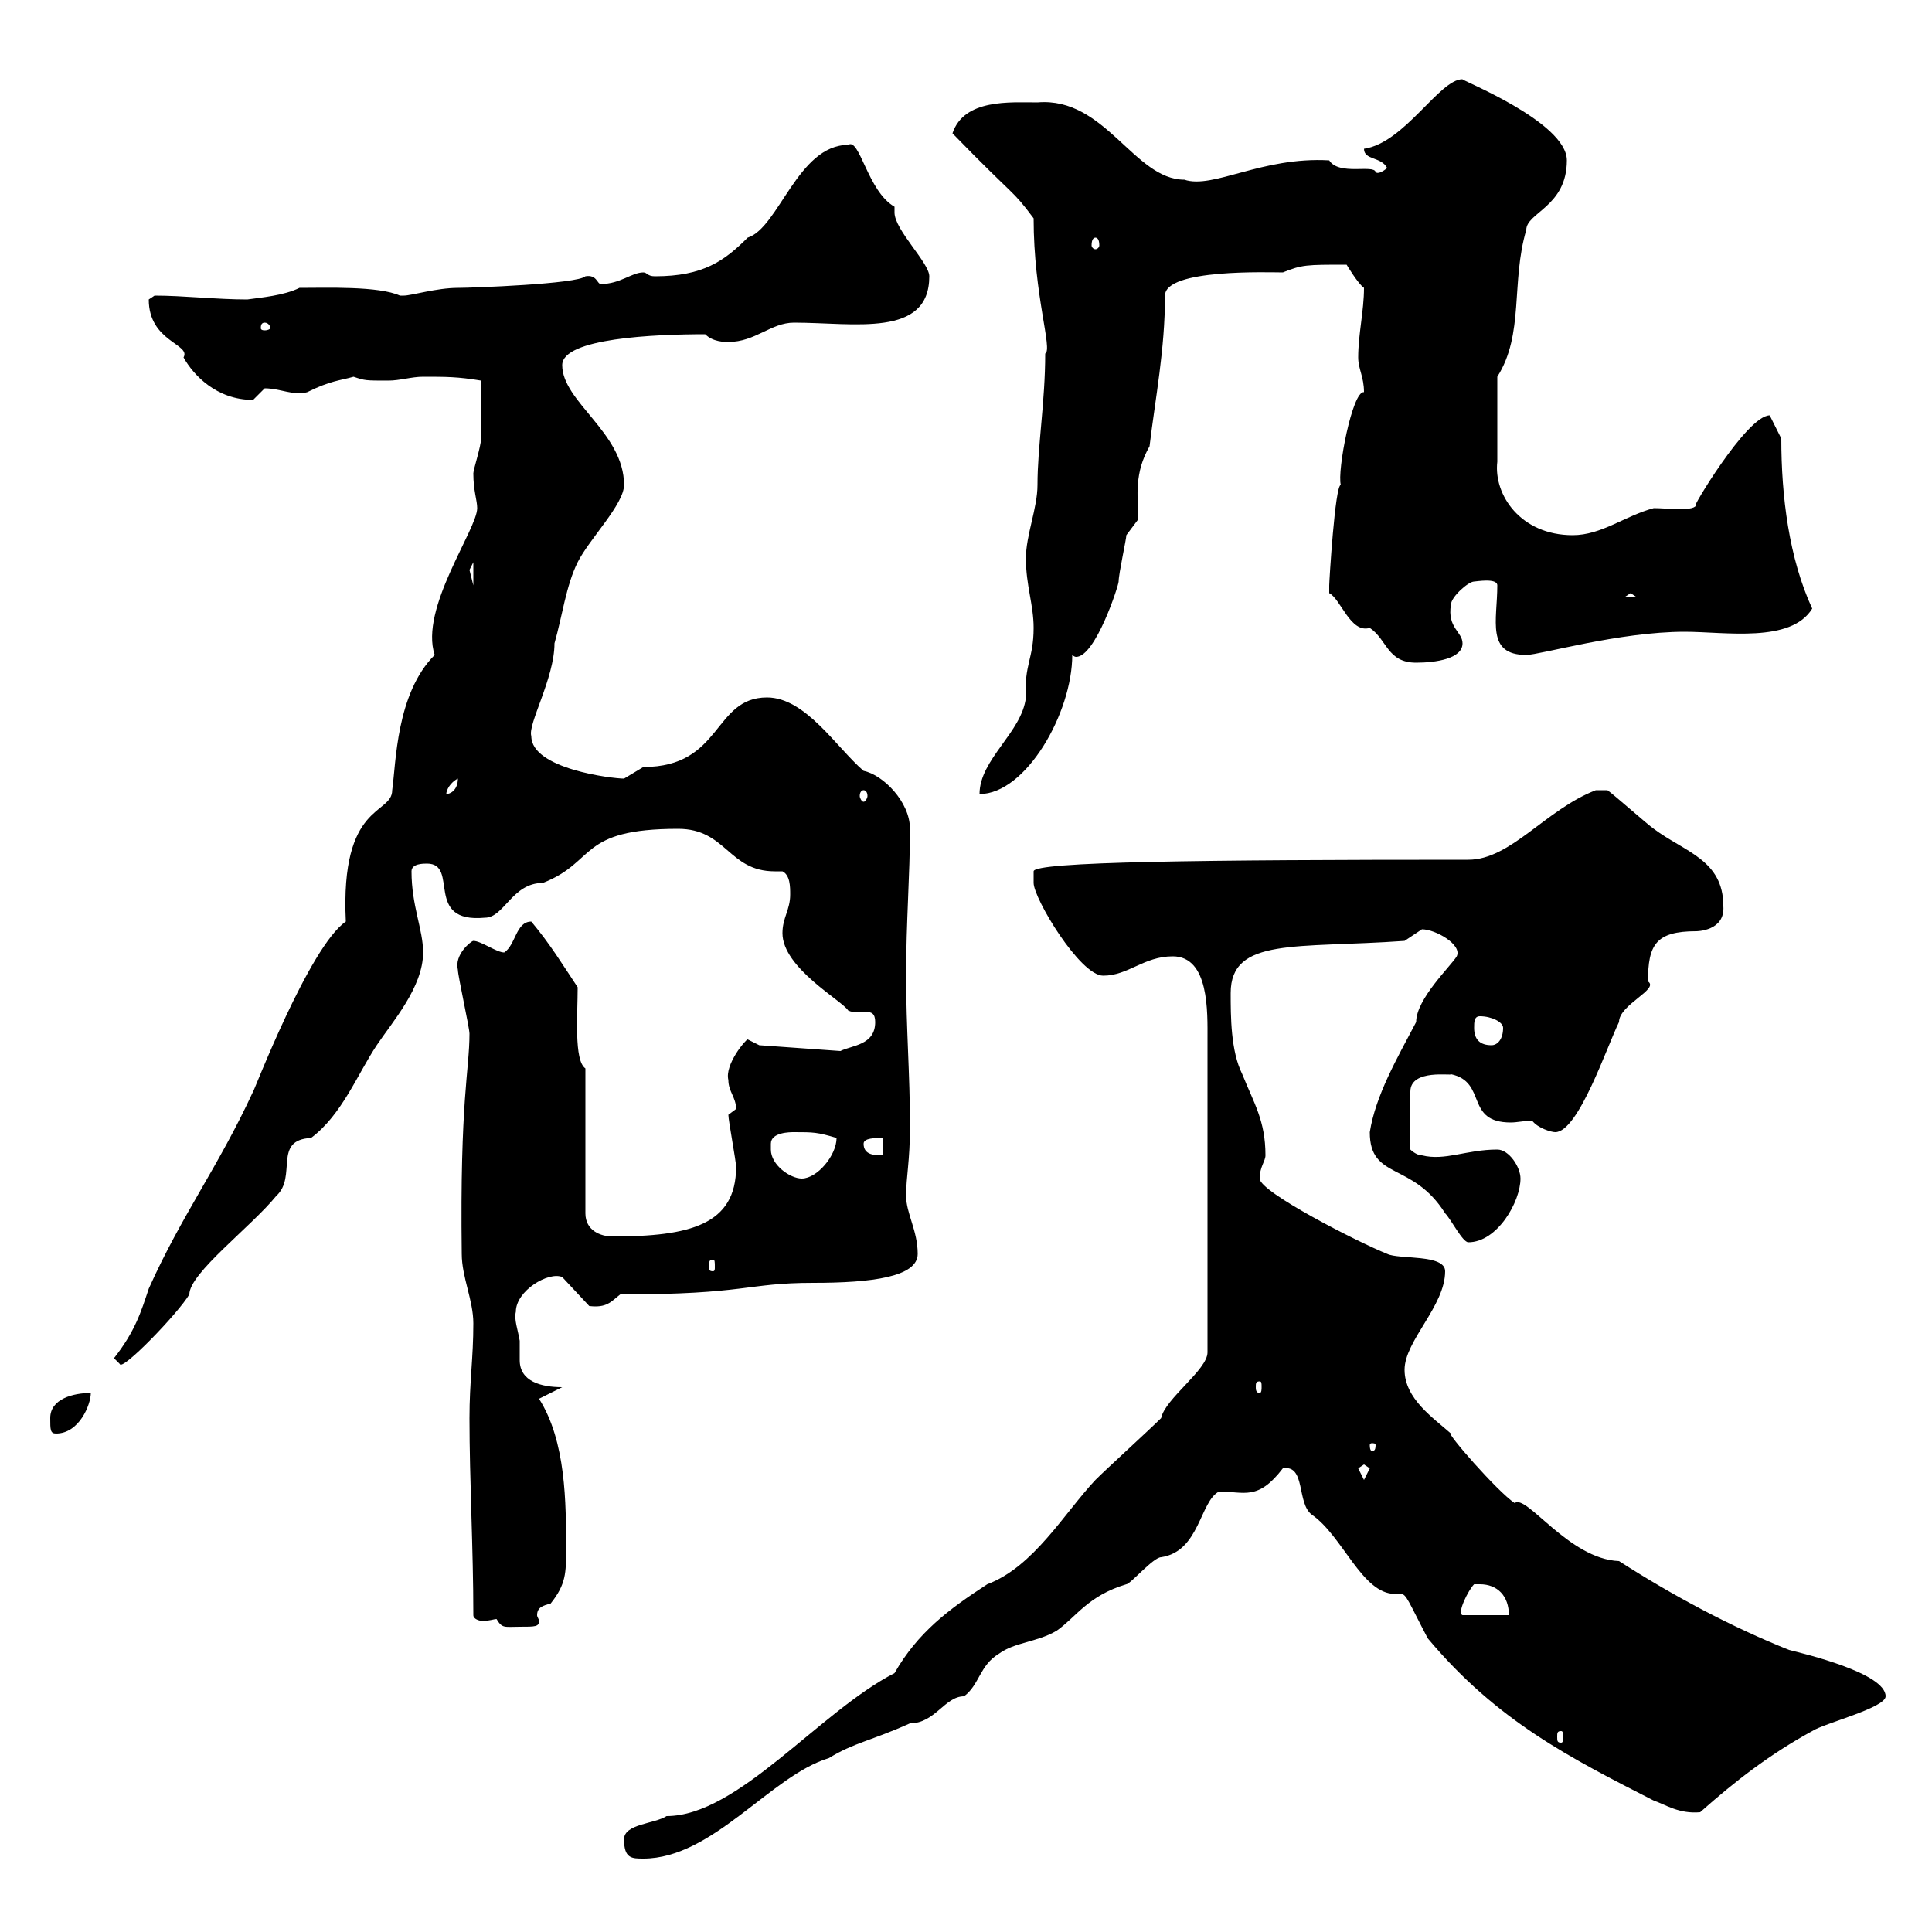 <svg xmlns="http://www.w3.org/2000/svg" xmlns:xlink="http://www.w3.org/1999/xlink" width="300" height="300"><path d="M96.90 285.60C96.90 288.60 98.10 288.60 99.90 288.60C110.70 288.60 119.70 275.70 128.70 273C132.60 270.60 135.30 270.30 141.30 267.60C145.20 267.60 146.70 263.40 149.70 263.40C152.10 261.60 152.10 258.60 155.10 256.80C157.50 255 161.10 255 164.10 253.20C167.10 251.10 168.90 247.80 174.90 246C175.50 246 179.10 241.80 180.30 241.80C186.30 240.90 186.30 233.10 189.30 231.60C193.20 231.60 195.30 233.10 199.20 228C202.80 227.40 201.30 233.40 203.70 235.20C208.50 238.50 211.50 247.50 216.60 247.50C216.90 247.50 217.20 247.50 217.50 247.50C218.40 247.50 218.70 248.70 221.70 254.40C232.50 267.30 243.90 273 256.80 279.60C258.60 280.20 260.70 281.70 264 281.40C269.40 276.60 274.80 272.40 281.40 268.80C283.20 267.60 292.80 265.20 292.80 263.40C292.80 259.80 280.20 256.80 277.80 256.20C268.80 252.60 259.80 247.80 251.40 242.40C243.60 242.10 237 231.90 235.20 233.40C232.50 231.60 224.40 222.30 225.30 222.60C222.60 220.20 218.10 217.20 218.10 212.70C218.10 208.20 224.40 202.80 224.40 197.40C224.40 194.70 217.20 195.60 215.40 194.70C210.90 192.90 195.60 185.10 195.60 183C195.60 181.20 196.50 180.30 196.50 179.40C196.50 174 194.70 171.30 192.90 166.80C191.10 163.20 191.10 157.80 191.10 154.20C191.10 145.50 201.30 147.30 218.10 146.10C218.10 146.10 220.80 144.30 220.80 144.30C222.90 144.30 227.10 146.70 226.20 148.50C225.30 150 219.90 155.10 219.90 158.70C216.90 164.40 213.60 170.10 212.70 175.80C212.70 183.30 219.30 180.30 224.40 188.40C225.30 189.30 227.10 192.90 228 192.90C232.50 192.90 236.10 186.60 236.10 183C236.10 181.20 234.30 178.50 232.50 178.50C227.70 178.50 224.40 180.30 220.80 179.40C219.90 179.40 219 178.50 219 178.50L219 169.50C219 165.90 225.60 167.10 225.30 166.80C231 168 227.40 174.30 234.60 174.30C235.50 174.30 237 174 237.90 174C238.80 175.20 240.90 175.80 241.50 175.80C245.10 175.80 249.60 162.30 251.40 158.70C251.40 156 257.70 153.60 255.90 152.40C255.90 146.70 257.10 144.60 263.40 144.60C263.40 144.60 267.90 144.60 267.60 140.70C267.60 133.50 261.60 132.30 256.80 128.70C255.90 128.10 250.50 123.30 249.60 122.70L247.80 122.70C240 125.70 234.60 133.50 228 133.50C186.60 133.50 160.50 133.80 160.50 135.30C160.50 135.30 160.50 135.90 160.50 137.10C160.50 139.50 167.70 151.50 171.30 151.50C175.20 151.50 177.60 148.50 182.10 148.50C187.80 148.50 187.50 157.20 187.50 161.40L187.50 210C187.50 212.70 180.90 217.20 180.30 220.20C178.50 222 171.90 228 170.10 229.80C165.30 234.90 160.50 243.30 153.30 246C147.30 249.90 142.50 253.50 138.90 259.80C127.20 265.80 114.60 282 103.50 282C101.70 283.20 96.90 283.20 96.90 285.60ZM242.40 268.80C242.70 268.80 242.70 269.10 242.70 269.70C242.70 270.30 242.70 270.60 242.40 270.60C241.80 270.60 241.80 270.30 241.80 269.70C241.80 269.10 241.80 268.80 242.40 268.80ZM73.50 250.80C73.50 251.40 74.40 251.70 75 251.70C75.90 251.70 76.80 251.40 77.10 251.40C78 252.90 78.30 252.60 80.70 252.60C83.10 252.60 83.70 252.60 83.70 251.70C83.70 251.40 83.40 251.10 83.40 250.80C83.40 249.60 84.30 249.30 85.50 249C87.90 246 87.90 244.20 87.90 240.60C87.90 233.40 87.90 223.80 83.70 217.20L87.30 215.40C84 215.40 80.70 214.50 80.70 211.20C80.70 210 80.70 209.40 80.70 208.20C80.40 206.40 79.80 204.90 80.10 203.70C80.10 200.40 85.20 197.40 87.30 198.30L91.50 202.80C94.20 203.10 94.80 202.20 96.30 201C116.10 201 115.80 199.20 126.30 199.20C135.30 199.20 142.50 198.30 142.50 194.70C142.50 191.10 140.70 188.40 140.70 185.70C140.70 182.70 141.30 180.30 141.30 174.90C141.30 166.80 140.70 159.60 140.70 151.50C140.70 143.10 141.30 135.90 141.30 128.70C141.30 124.50 137.10 120.30 134.10 119.70C129.90 116.10 125.10 108.30 119.10 108.30C110.70 108.30 112.20 119.10 99.90 119.10C99.90 119.10 96.90 120.90 96.90 120.90C95.10 120.90 82.50 119.40 82.50 114.30C81.90 112.50 86.10 105.30 86.10 99.90C87.30 95.70 87.90 90.90 89.70 87.30C91.50 83.70 96.90 78.30 96.90 75.30C96.90 67.20 87.30 62.40 87.30 56.70C87.30 52.50 101.70 51.90 109.50 51.90C110.70 53.10 112.50 53.10 113.10 53.10C117.30 53.10 119.70 50.10 123.30 50.10C132.60 50.10 144.30 52.50 144.30 42.90C144.30 40.80 138.90 35.70 138.90 33C138.90 32.70 138.90 32.70 138.90 32.10C134.70 29.70 133.50 21.30 131.70 22.50C123.90 22.50 120.90 35.40 116.10 36.90C112.50 40.50 109.20 42.90 101.70 42.90C100.50 42.90 100.50 42.30 99.90 42.30C98.10 42.30 96.30 44.10 93.30 44.10C92.70 44.10 92.70 42.60 90.90 42.90C89.70 44.10 73.20 44.70 71.10 44.70C67.80 44.70 63.90 45.90 62.70 45.90C62.70 45.90 62.10 45.90 62.10 45.90C58.80 44.40 50.70 44.70 46.50 44.70C44.10 45.90 40.50 46.20 38.40 46.50C33.60 46.50 28.50 45.90 24 45.90C24 45.90 23.10 46.50 23.10 46.50C23.10 53.10 29.70 53.40 28.50 55.50C30 58.20 33.60 62.10 39.30 62.10C39.30 62.10 41.10 60.30 41.10 60.30C43.50 60.30 45.60 61.50 47.70 60.90C51.30 59.10 52.80 59.10 54.90 58.50C56.70 59.10 56.70 59.10 60.30 59.10C62.10 59.10 63.90 58.50 65.70 58.50C69.30 58.50 71.10 58.50 74.70 59.10C74.70 62.10 74.70 66 74.70 68.10C74.70 69.30 73.50 72.90 73.50 73.50C73.50 76.20 74.10 77.70 74.10 78.90C74.10 82.20 65.10 94.50 67.50 101.70C61.50 107.70 61.50 118.50 60.90 122.70C60.90 126.60 52.80 124.50 53.70 143.10C48 147 39.30 169.80 39.30 169.50C33.90 181.20 28.20 188.70 23.10 200.10C21.90 203.70 21 206.70 17.70 210.90C17.70 210.90 18.60 211.80 18.60 211.80C18.90 213 27.60 204 29.40 201C29.40 197.70 39 190.50 42.90 185.70C46.20 182.70 42.30 177 48.30 176.70C53.10 173.10 55.50 166.80 58.50 162.30C60.90 158.70 65.70 153.30 65.70 147.90C65.70 144.30 63.90 140.70 63.90 135.30C63.90 134.10 65.70 134.10 66.30 134.10C71.40 134.10 65.70 143.40 75.30 142.50C78.30 142.50 79.50 137.10 84.30 137.10C92.70 133.80 89.70 128.70 105.30 128.70C112.80 128.70 113.10 135.30 120.30 135.30C120.90 135.30 121.20 135.30 121.50 135.30C122.70 135.90 122.70 137.70 122.70 138.90C122.70 141.30 121.50 142.50 121.50 144.90C121.50 150.30 130.80 155.40 131.70 156.90C133.50 157.80 135.90 156 135.90 158.70C135.90 162.30 132.30 162.30 130.50 163.20L117.90 162.30C117.90 162.30 116.10 161.40 116.10 161.40C115.80 161.40 112.50 165.30 113.10 167.70C113.10 169.50 114.30 170.40 114.30 172.20C114.30 172.20 113.10 173.10 113.10 173.10C113.10 174 114.30 180.30 114.30 181.20C114.30 190.20 107.10 192 95.10 192C93.30 192 90.90 191.10 90.90 188.40L90.90 165.90C89.10 164.70 89.70 157.50 89.70 153.30C87.30 149.70 85.50 146.70 82.50 143.10C80.10 143.10 80.10 146.70 78.30 147.90C77.10 147.90 74.70 146.10 73.50 146.10C73.20 146.10 70.50 148.20 71.10 150.60C71.10 151.50 72.90 159.60 72.90 160.50C72.90 166.20 71.40 170.70 71.70 194.70C71.70 198.30 73.50 201.90 73.50 205.50C73.50 210.90 72.90 214.50 72.90 220.20C72.90 229.80 73.50 240.60 73.50 250.80ZM229.80 246C232.50 246 234.30 247.80 234.30 250.80L227.10 250.80C226.20 250.50 228 246.90 228.90 246C228.90 246 229.80 246 229.80 246ZM210.90 228C210.90 228 211.80 227.40 211.80 227.40C211.80 227.40 212.70 228 212.70 228C212.70 228 211.80 229.80 211.80 229.80C211.80 229.80 210.90 228 210.90 228ZM213.60 224.40C213.60 225.30 213.30 225.30 213 225.30C213 225.30 212.70 225.30 212.70 224.40C212.70 224.10 213 224.10 213 224.10C213.30 224.10 213.60 224.10 213.60 224.40ZM7.80 220.20C7.80 222 7.80 222.60 8.70 222.60C12.30 222.60 14.10 218.10 14.10 216.30C11.40 216.30 7.80 217.20 7.80 220.20ZM195.60 214.50C195.90 214.50 195.90 214.80 195.90 215.40C195.90 215.70 195.90 216.30 195.60 216.30C195 216.30 195 215.70 195 215.40C195 214.80 195 214.50 195.60 214.50ZM110.70 195.60C111 195.60 111 195.90 111 196.80C111 197.10 111 197.40 110.70 197.40C110.10 197.40 110.10 197.10 110.10 196.80C110.10 195.90 110.10 195.60 110.70 195.60ZM119.70 177.60C119.70 175.80 122.70 175.80 123.30 175.80C126.30 175.80 126.90 175.80 129.90 176.70C129.90 179.40 126.90 183 124.50 183C122.70 183 119.70 180.90 119.70 178.50C119.70 177.90 119.70 177.90 119.70 177.60ZM134.10 177.60C134.10 176.70 135.90 176.70 137.10 176.70L137.10 179.40C135.90 179.40 134.10 179.40 134.10 177.60ZM228.90 159.60C228.90 158.70 228.90 157.80 229.80 157.80C231.60 157.80 233.40 158.70 233.40 159.60C233.40 161.40 232.50 162.30 231.60 162.30C229.80 162.30 228.90 161.40 228.90 159.60ZM71.10 120.90C71.10 122.70 69.90 123.30 69.30 123.30C69.30 122.70 69.90 121.50 71.10 120.90ZM134.10 122.70C134.40 122.70 134.70 123 134.70 123.60C134.70 123.90 134.40 124.50 134.10 124.50C133.80 124.50 133.50 123.90 133.50 123.60C133.50 123 133.80 122.70 134.10 122.70ZM160.50 97.50C160.50 102.30 159 103.20 159.30 108.30C158.70 113.70 152.10 117.90 152.10 123.30C159.30 123.30 166.50 110.70 166.50 101.70C166.50 101.70 166.80 102 167.10 102C170.10 102 173.70 90.90 173.70 90.30C173.70 89.10 174.90 83.70 174.90 83.10L176.70 80.70C176.70 76.80 176.10 73.50 178.50 69.30C179.40 61.80 180.90 54.30 180.90 45.90C180.90 41.70 197.10 42.30 199.20 42.30C202.20 41.10 202.80 41.10 209.10 41.10C209.10 41.10 210.90 44.10 211.80 44.70C211.80 48.30 210.90 51.90 210.90 55.50C210.90 57.30 211.80 58.50 211.80 60.90C210 60.60 207.60 73.20 208.20 75.30C207.30 75.30 206.40 90.30 206.40 90.90C206.40 90.90 206.40 90.90 206.40 92.10C208.20 93 209.70 98.40 212.70 97.50C215.40 99.30 215.40 102.90 219.90 102.90C222.90 102.90 227.10 102.30 227.10 99.90C227.10 98.10 224.70 97.50 225.30 93.90C225.30 92.70 228 90.30 228.90 90.30C229.20 90.30 232.50 89.70 232.50 90.90C232.50 96.30 230.70 101.70 237 101.70C239.10 101.70 251.40 98.10 261.60 98.10C267.90 98.10 278.10 99.90 281.40 94.50C277.80 86.70 276.60 77.10 276.60 68.10L274.80 64.50C271.20 64.50 262.20 79.80 263.40 78.30C263.40 79.50 258.90 78.90 256.80 78.90C252.30 80.10 248.70 83.10 244.20 83.10C236.10 83.10 231.90 76.80 232.50 71.70L232.50 58.50C236.70 51.90 234.60 43.80 237 35.70C237 33 243.30 32.10 243.30 24.90C243.30 18.90 226.50 12.30 227.10 12.30C223.50 12.30 218.10 22.20 211.80 23.10C211.80 24.90 214.50 24.30 215.40 26.10C213.90 27.30 213.60 26.70 213.60 26.70C213.30 25.50 207.90 27.30 206.40 24.90C195.90 24.30 188.40 29.40 183.90 27.90C176.10 27.90 171.60 15 161.10 15.90C156.90 15.90 149.70 15.30 147.90 20.70C158.10 31.20 156.90 29.10 160.50 33.90C160.50 45.90 163.50 54.30 162.30 54.90C162.30 62.40 161.10 69.30 161.10 75.30C161.10 78.90 159.30 83.10 159.30 86.70C159.30 90.90 160.50 93.90 160.50 97.50ZM253.20 92.10L254.10 92.70L252.30 92.70ZM168.30 90.30L169.50 92.70L169.50 90.90ZM73.50 87.30L73.50 90.90L72.90 88.50ZM41.10 50.10C41.70 50.10 42 50.70 42 51C42 51 41.70 51.30 41.10 51.30C40.50 51.30 40.50 51 40.50 51C40.50 50.70 40.50 50.10 41.10 50.10ZM170.10 36.90C170.40 36.90 170.70 37.20 170.70 38.10C170.70 38.40 170.40 38.70 170.10 38.70C169.80 38.70 169.50 38.40 169.50 38.10C169.50 37.20 169.80 36.90 170.10 36.90Z"/></svg>